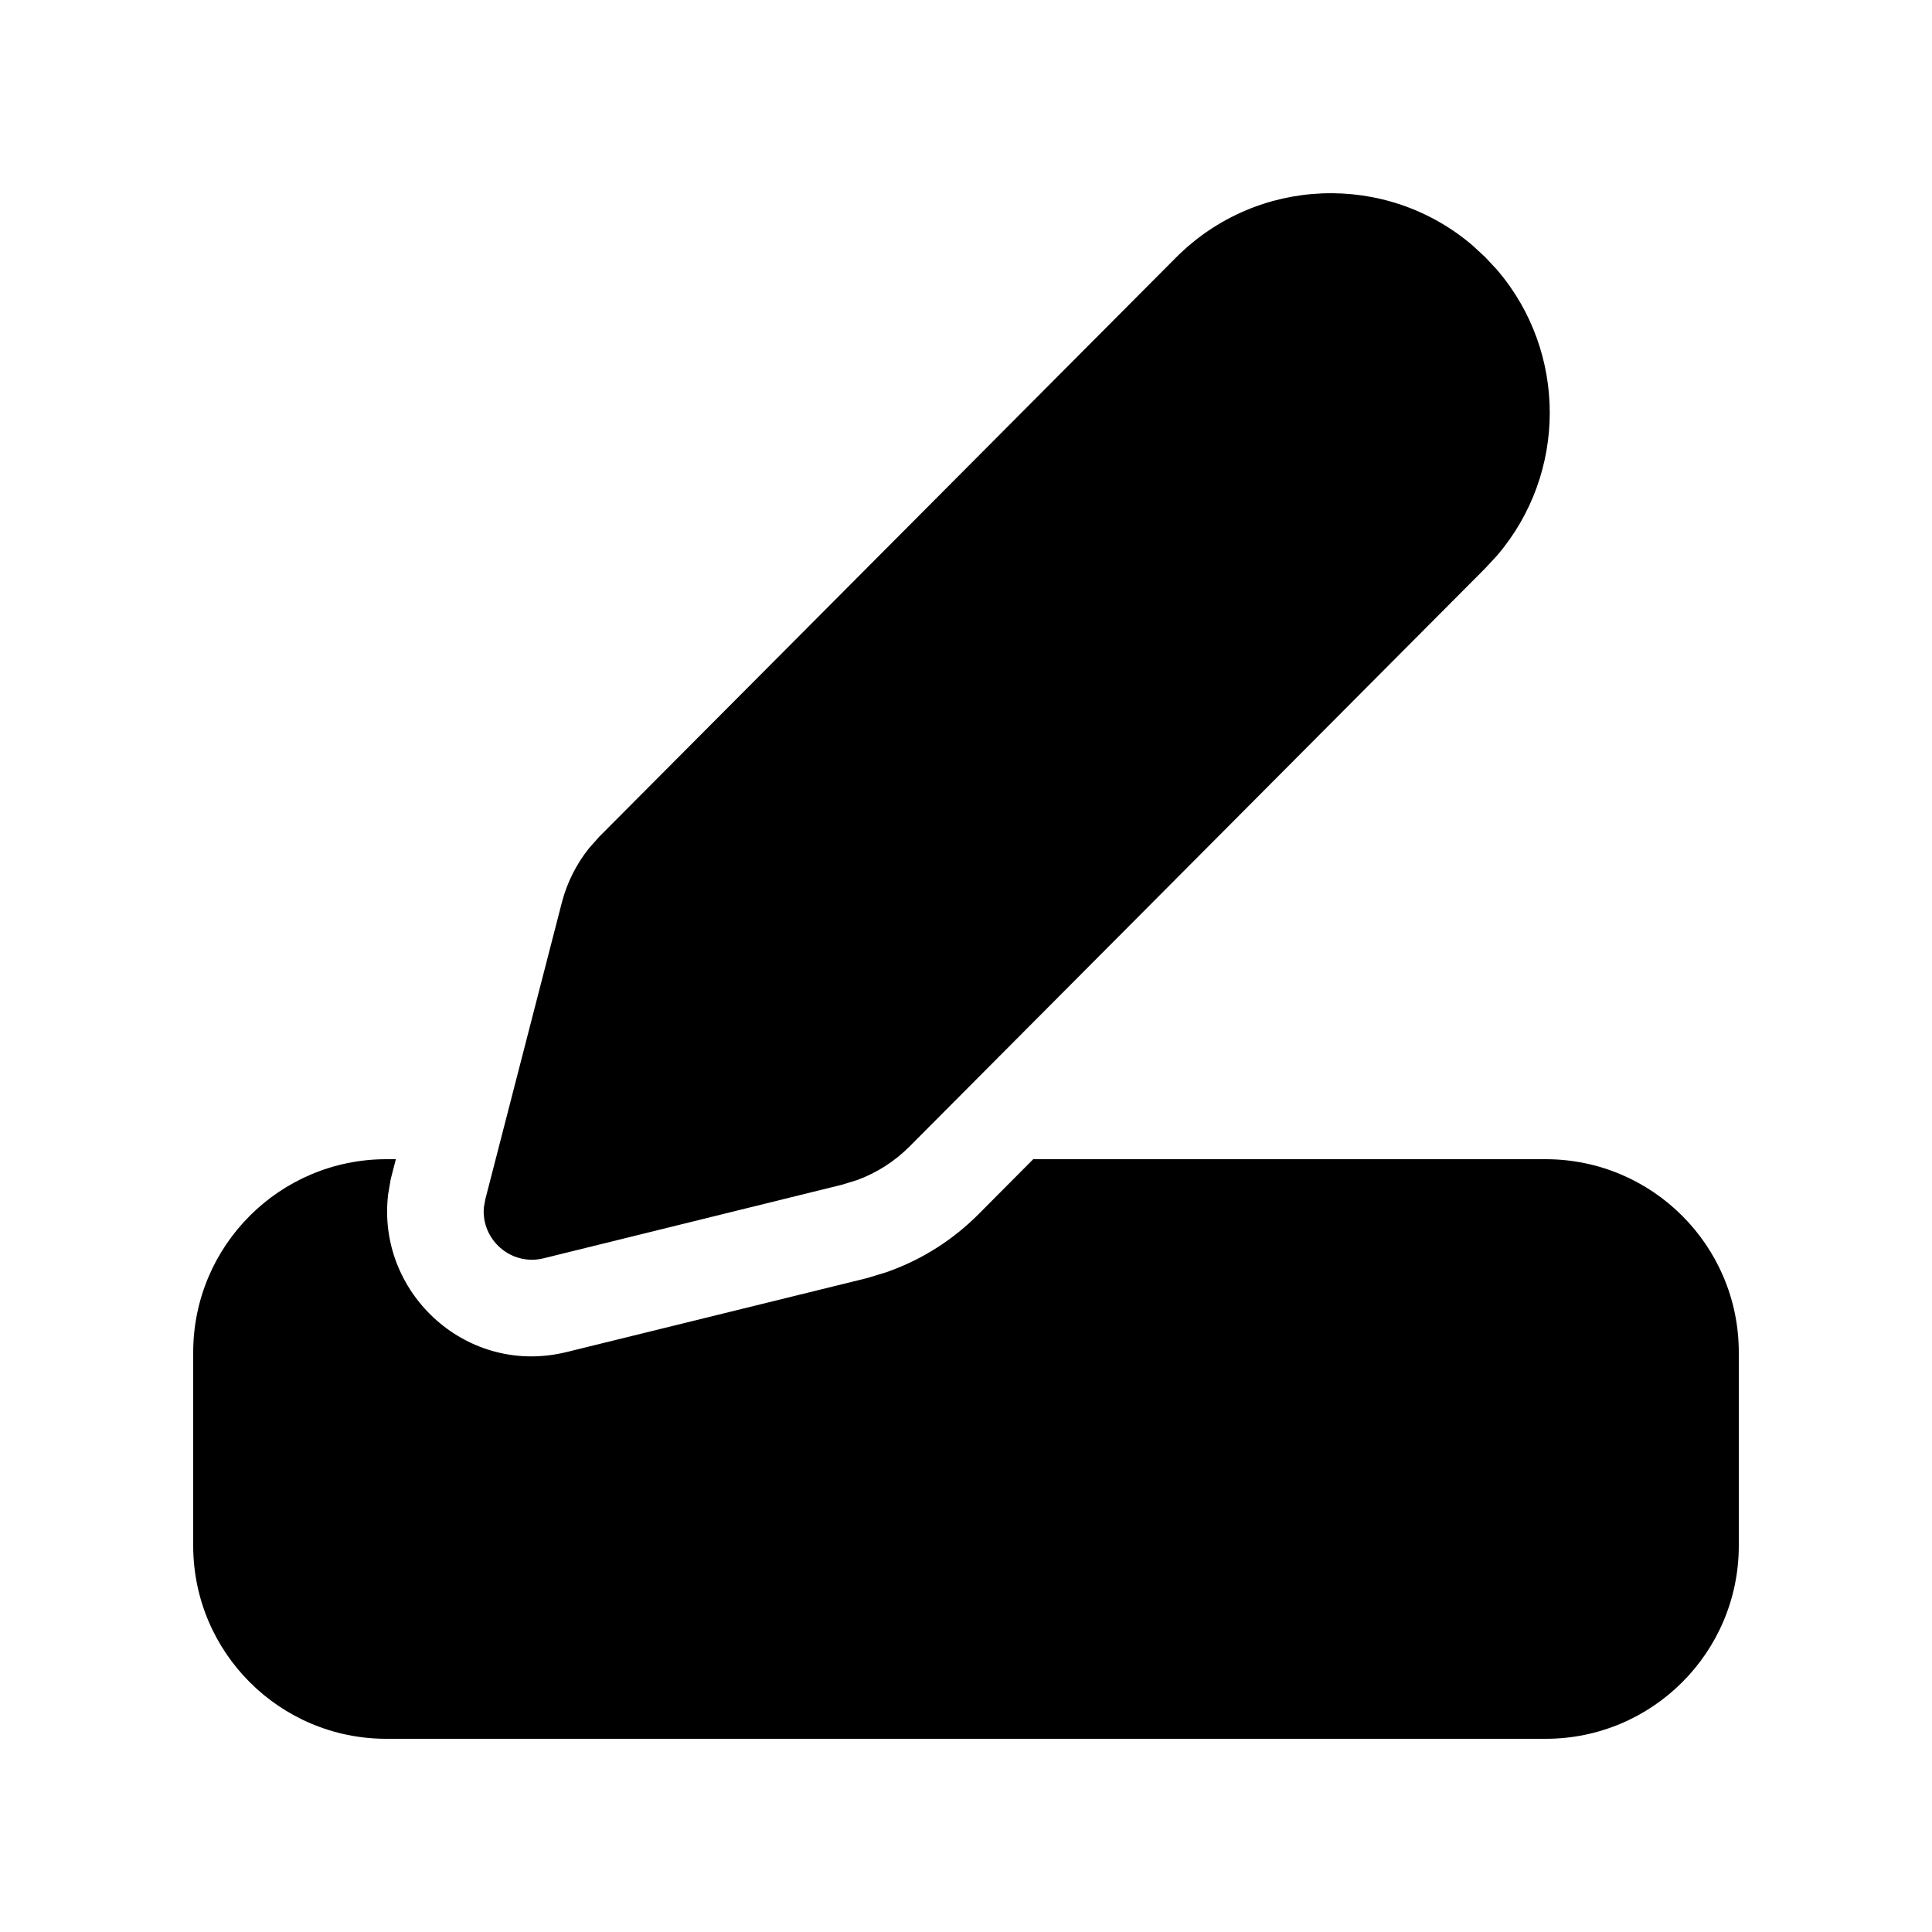 <svg xmlns="http://www.w3.org/2000/svg" viewBox="0 0 20 20" fill="none"><path d="M15.243 2.54C14.353 1.78 13.014 1.823 12.174 2.666L6.205 8.66L6.099 8.779C5.966 8.945 5.869 9.138 5.816 9.344L5.024 12.415L5.009 12.499C4.98 12.831 5.288 13.109 5.627 13.026L8.713 12.265L8.87 12.217C9.075 12.142 9.262 12.023 9.417 11.867L15.38 5.878L15.5 5.748C16.224 4.899 16.224 3.645 15.5 2.796L15.373 2.66L15.243 2.54ZM4.098 12H4C2.895 12 2 12.896 2 14V16C2 17.105 2.895 18 4 18H16C17.105 18 18 17.105 18 16V14C18 12.896 17.105 12 16 12H10.696L10.126 12.573C9.867 12.832 9.556 13.031 9.214 13.156L9.188 13.166L8.979 13.23L5.867 13.996C4.846 14.248 3.926 13.409 4.013 12.412L4.017 12.37L4.045 12.205L4.098 12Z" fill="currentColor"/></svg>